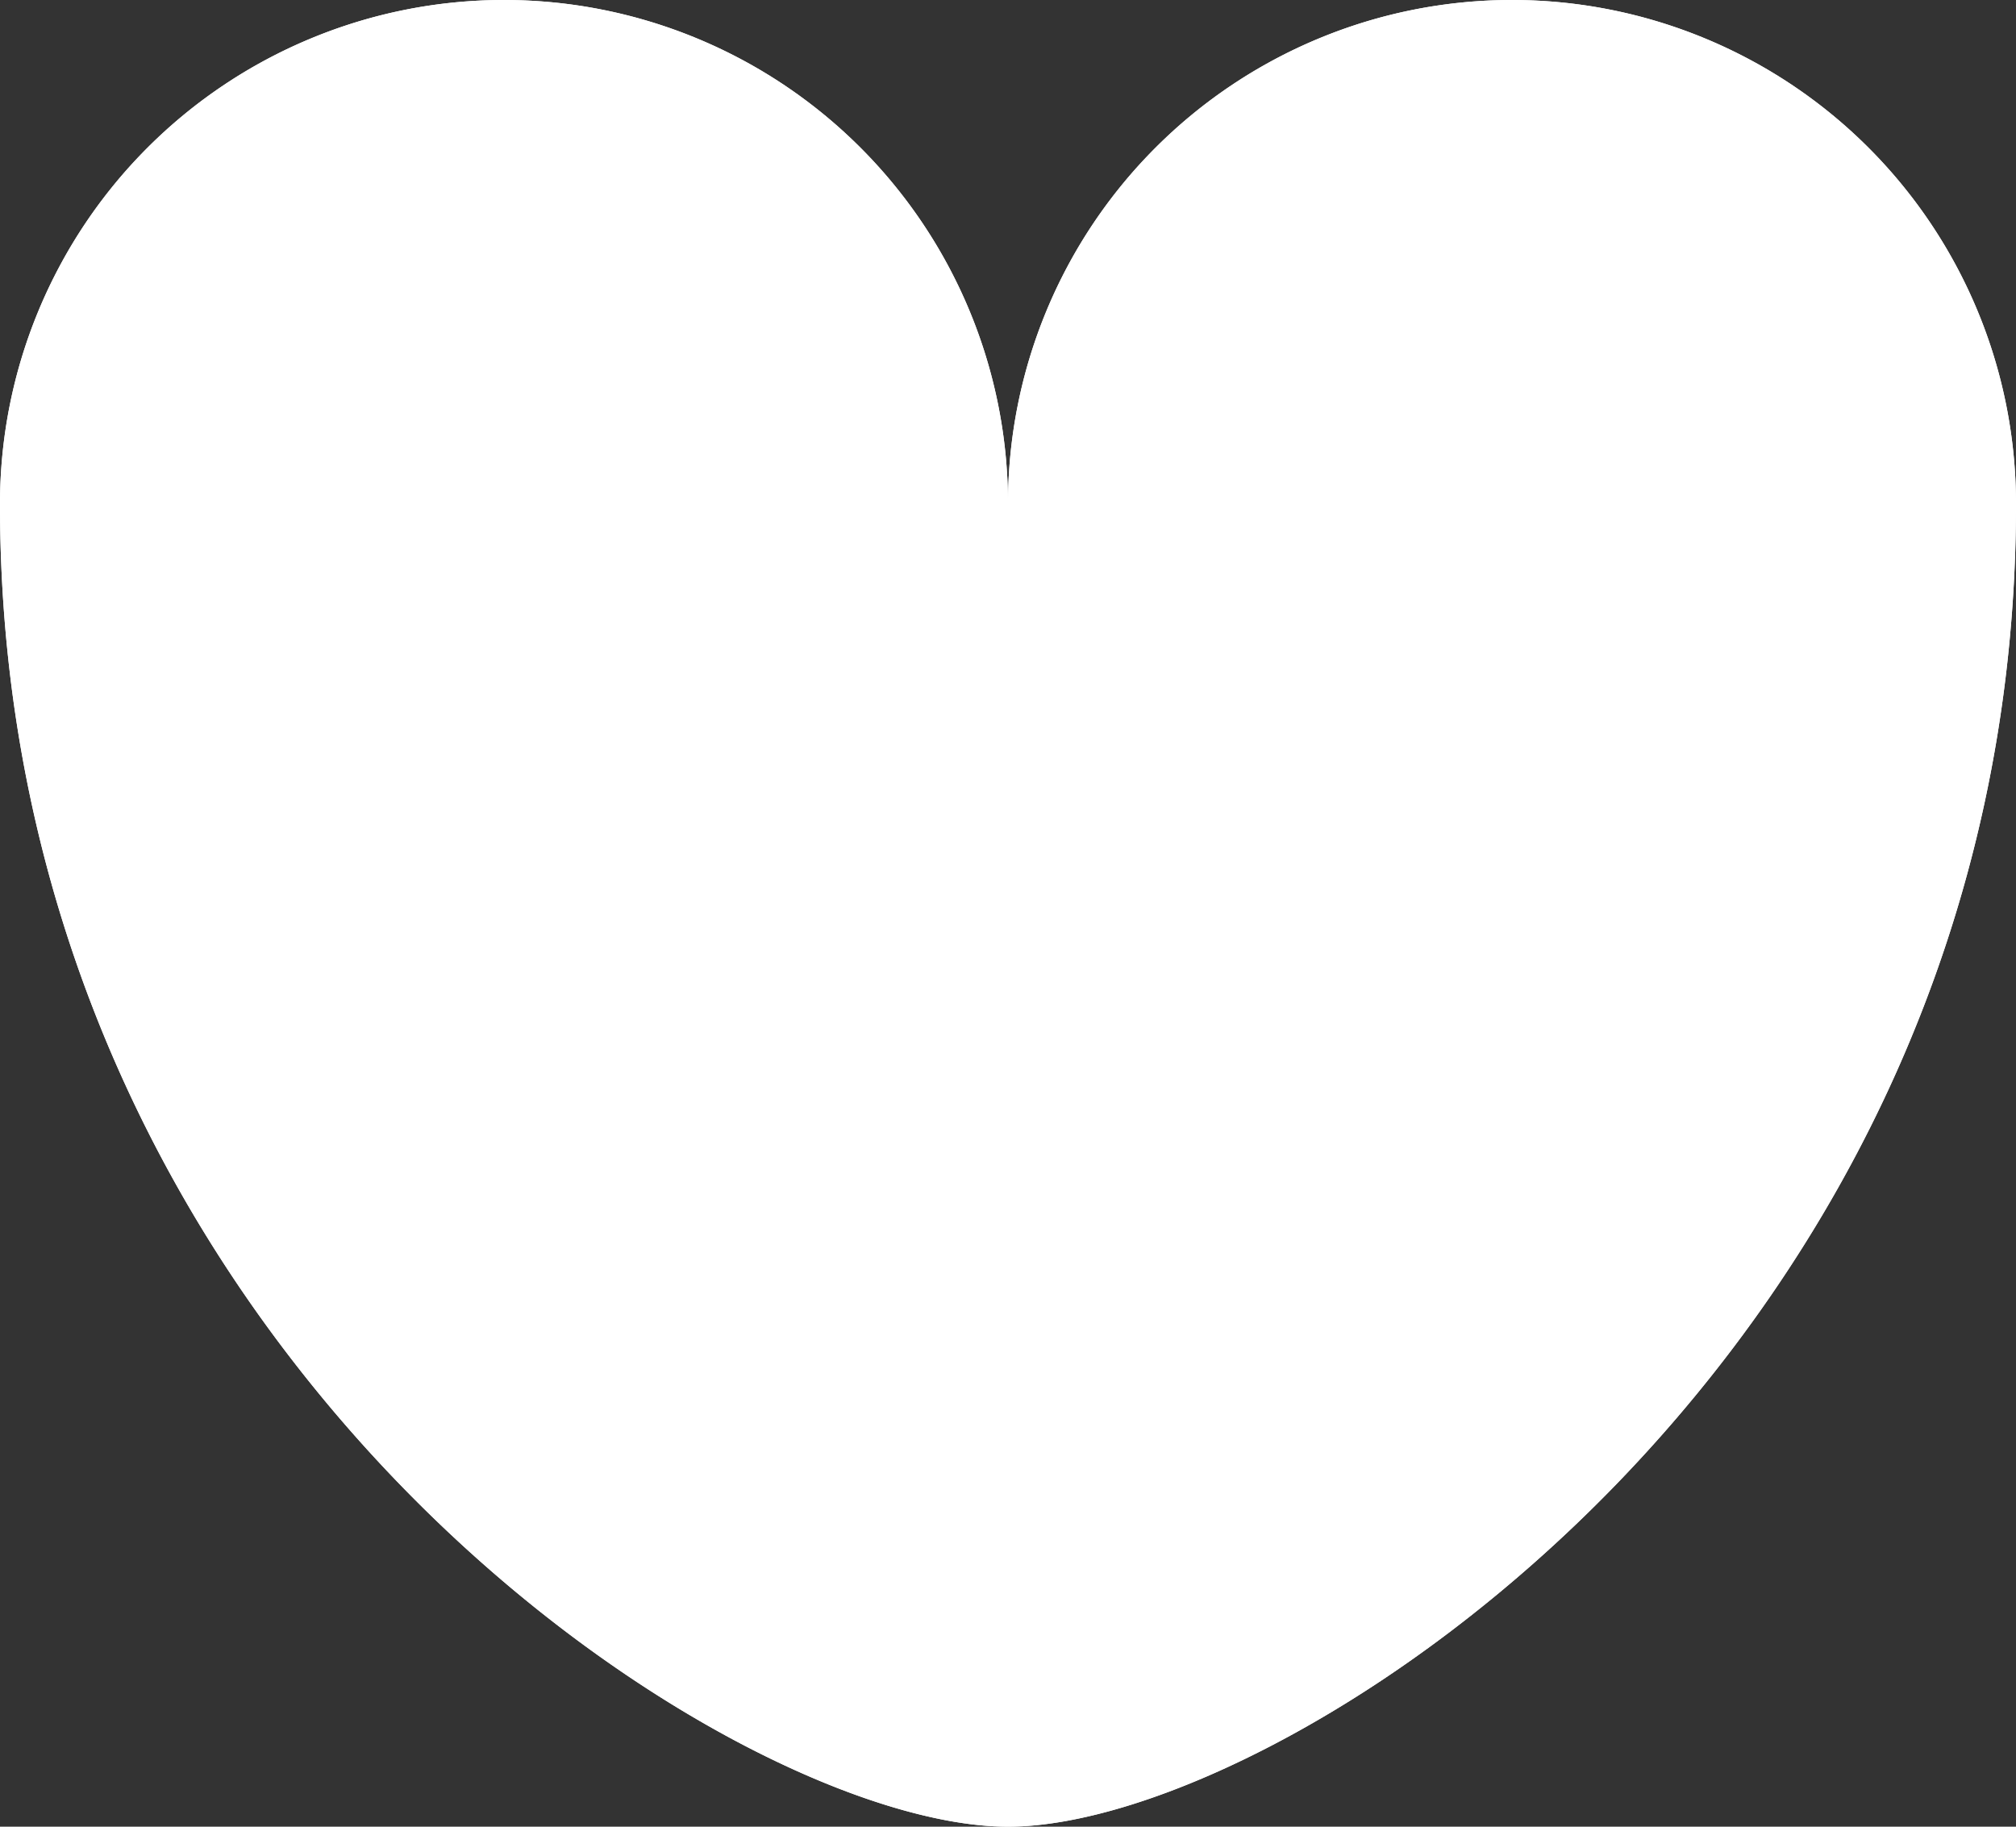 <svg xmlns="http://www.w3.org/2000/svg" width="70" height="63.437" viewBox="0 0 70 63.437">
  <rect x="0" y="0" width="70" height="63.437" fill="#333333" stroke="none"/>
  <g id="Raggruppa_2" data-name="Raggruppa 2" transform="translate(-173.278 -237.118)">
    <path id="Tracciato_1" data-name="Tracciato 1" d="M225.778,237.118a17.5,17.5,0,0,0-17.5,17.5,17.5,17.5,0,1,0-35,0c0,29.531,25.335,45.937,35,45.937s35-16.406,35-45.937A17.5,17.5,0,0,0,225.778,237.118Z" transform="translate(0 0)" fill="#fff"/>
    <path id="Tracciato_2" data-name="Tracciato 2" d="M225.778,237.118a17.5,17.5,0,0,0-17.5,17.5,17.5,17.5,0,1,0-35,0c0,29.531,25.335,45.937,35,45.937s35-16.406,35-45.937A17.5,17.5,0,0,0,225.778,237.118Z" transform="translate(0 0)" fill="#fff"/>
  </g>
</svg>

